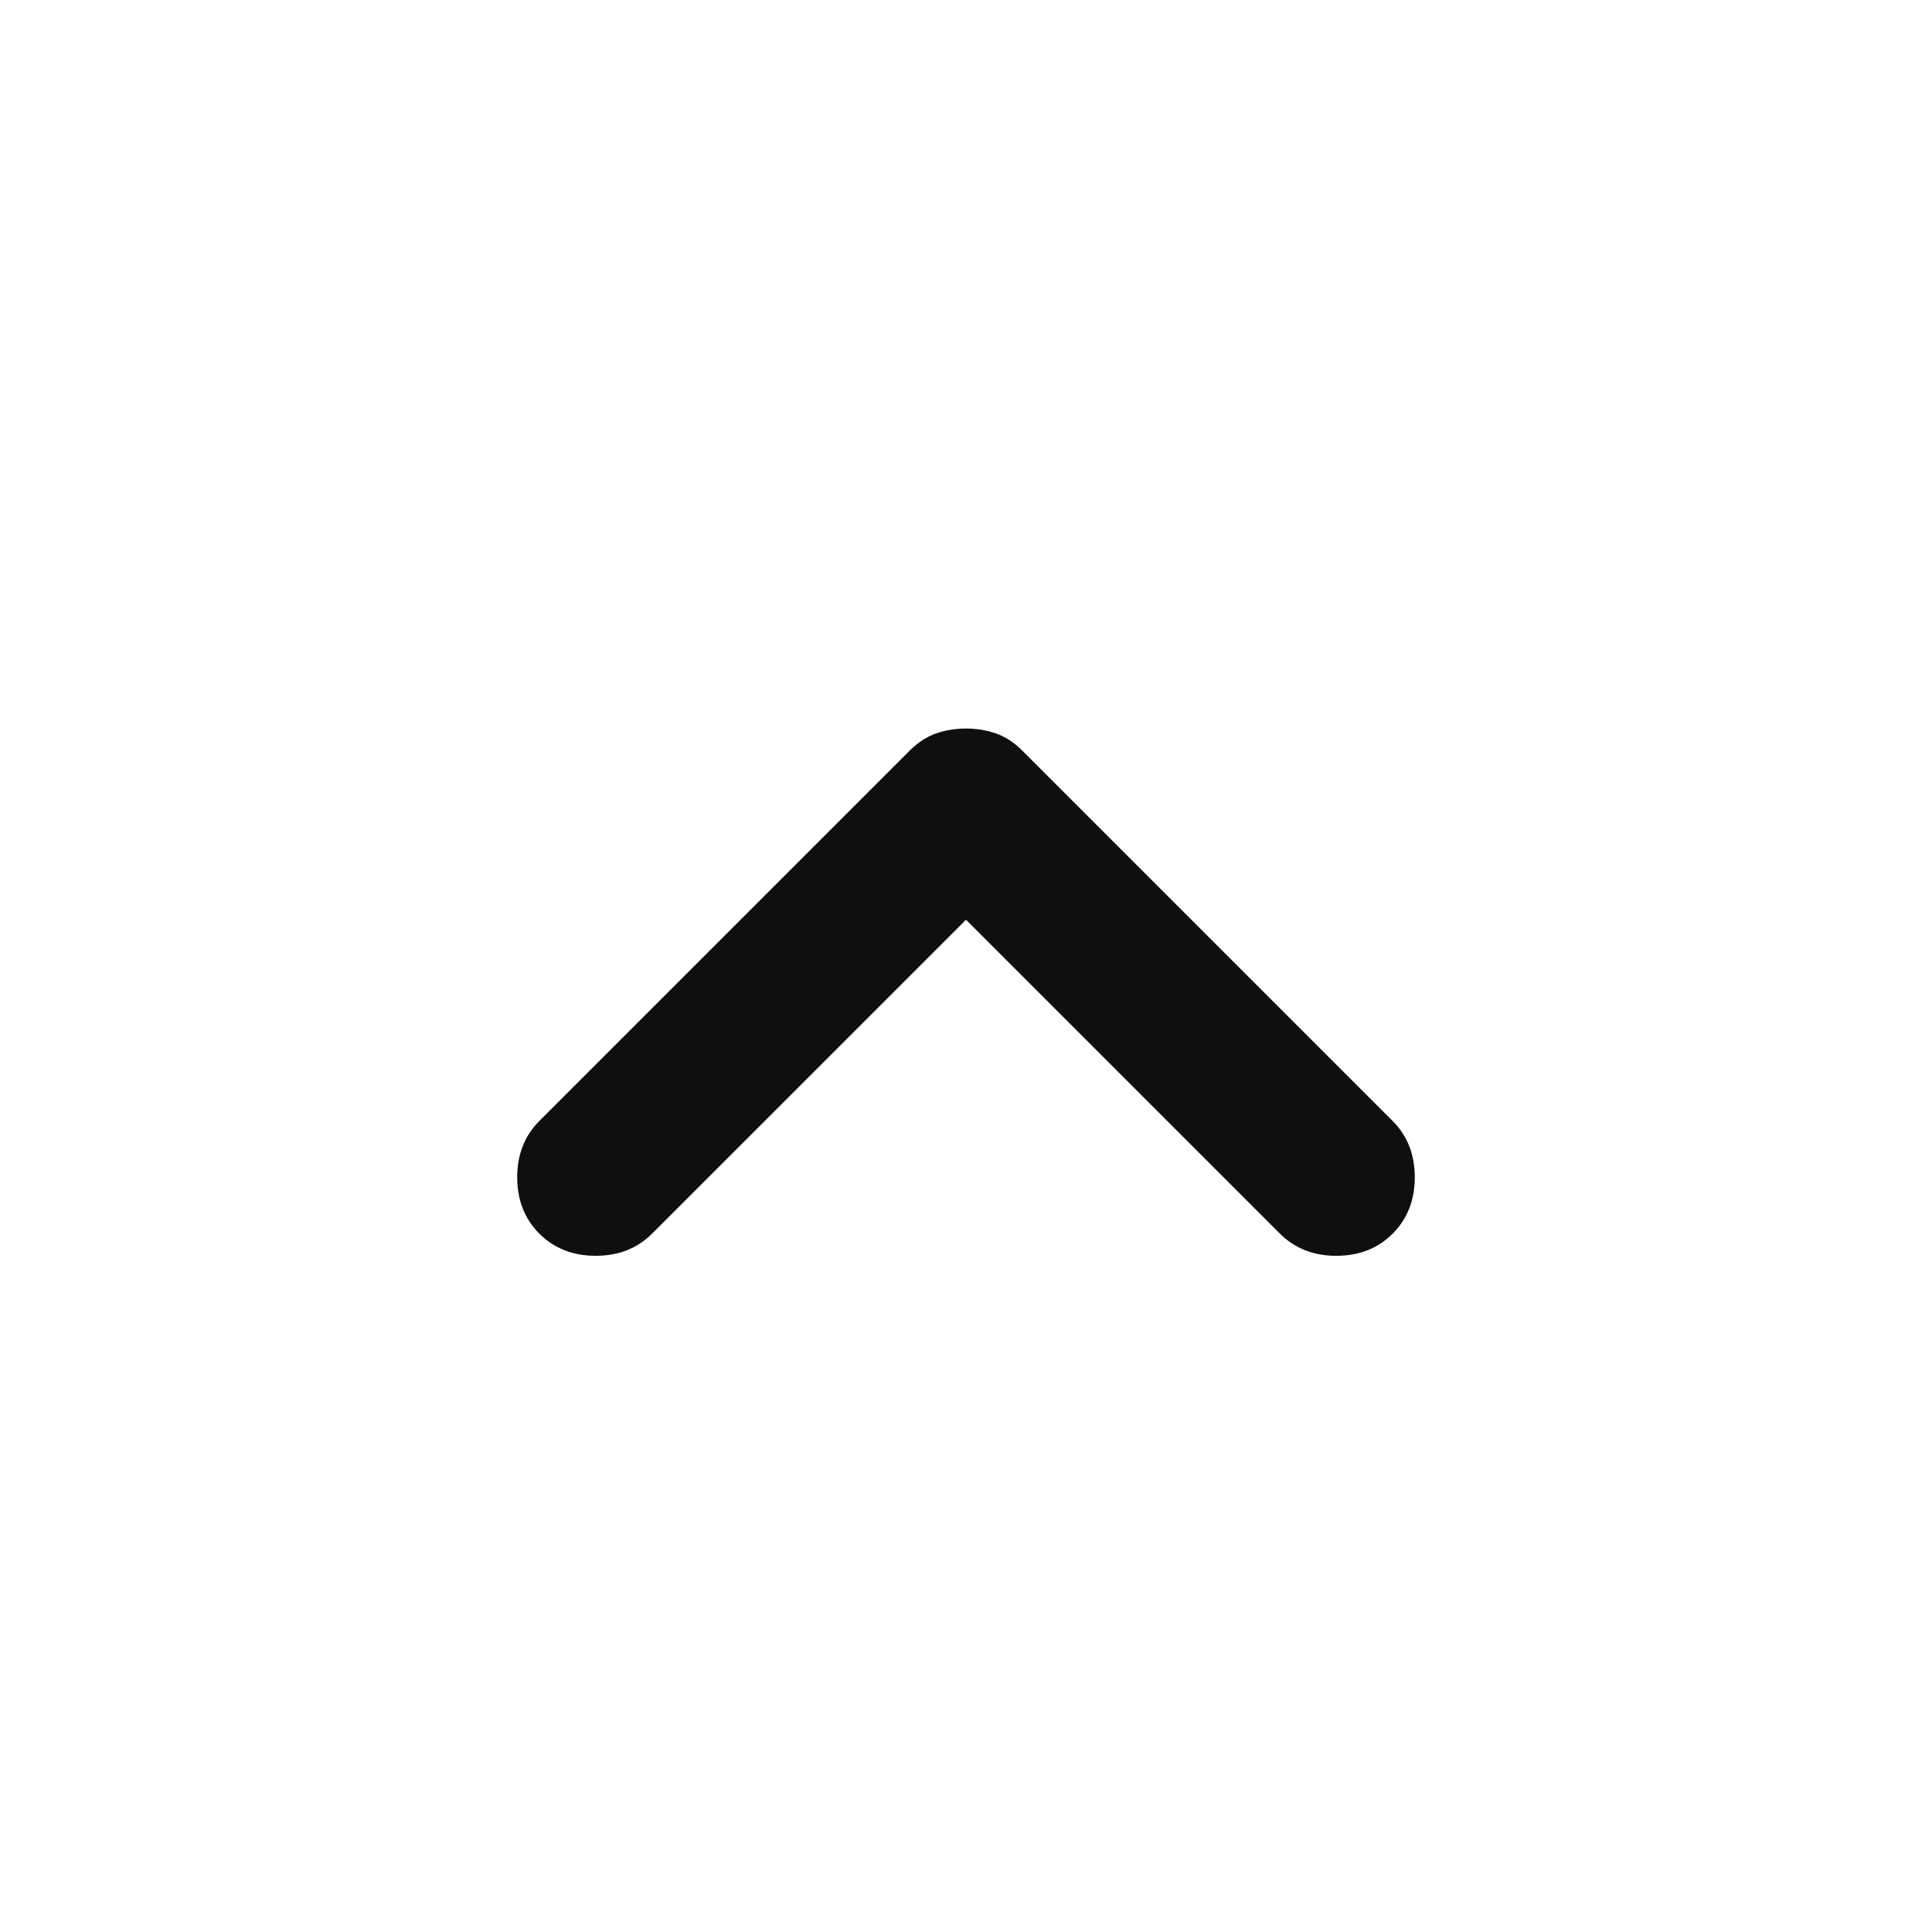 <svg width="24" height="24" viewBox="0 0 24 24" fill="none" xmlns="http://www.w3.org/2000/svg">
<path d="M12 9.05C12.133 9.05 12.258 9.071 12.375 9.112C12.492 9.154 12.6 9.225 12.7 9.325L17.3 13.925C17.483 14.108 17.575 14.342 17.575 14.625C17.575 14.908 17.483 15.142 17.3 15.325C17.117 15.508 16.884 15.6 16.6 15.6C16.317 15.6 16.084 15.508 15.9 15.325L12 11.425L8.1 15.325C7.917 15.508 7.684 15.6 7.4 15.6C7.117 15.6 6.884 15.508 6.7 15.325C6.517 15.142 6.425 14.908 6.425 14.625C6.425 14.342 6.517 14.108 6.7 13.925L11.3 9.325C11.4 9.225 11.508 9.154 11.625 9.112C11.742 9.071 11.867 9.05 12 9.05Z" fill="#0F0F10"/>
</svg>
